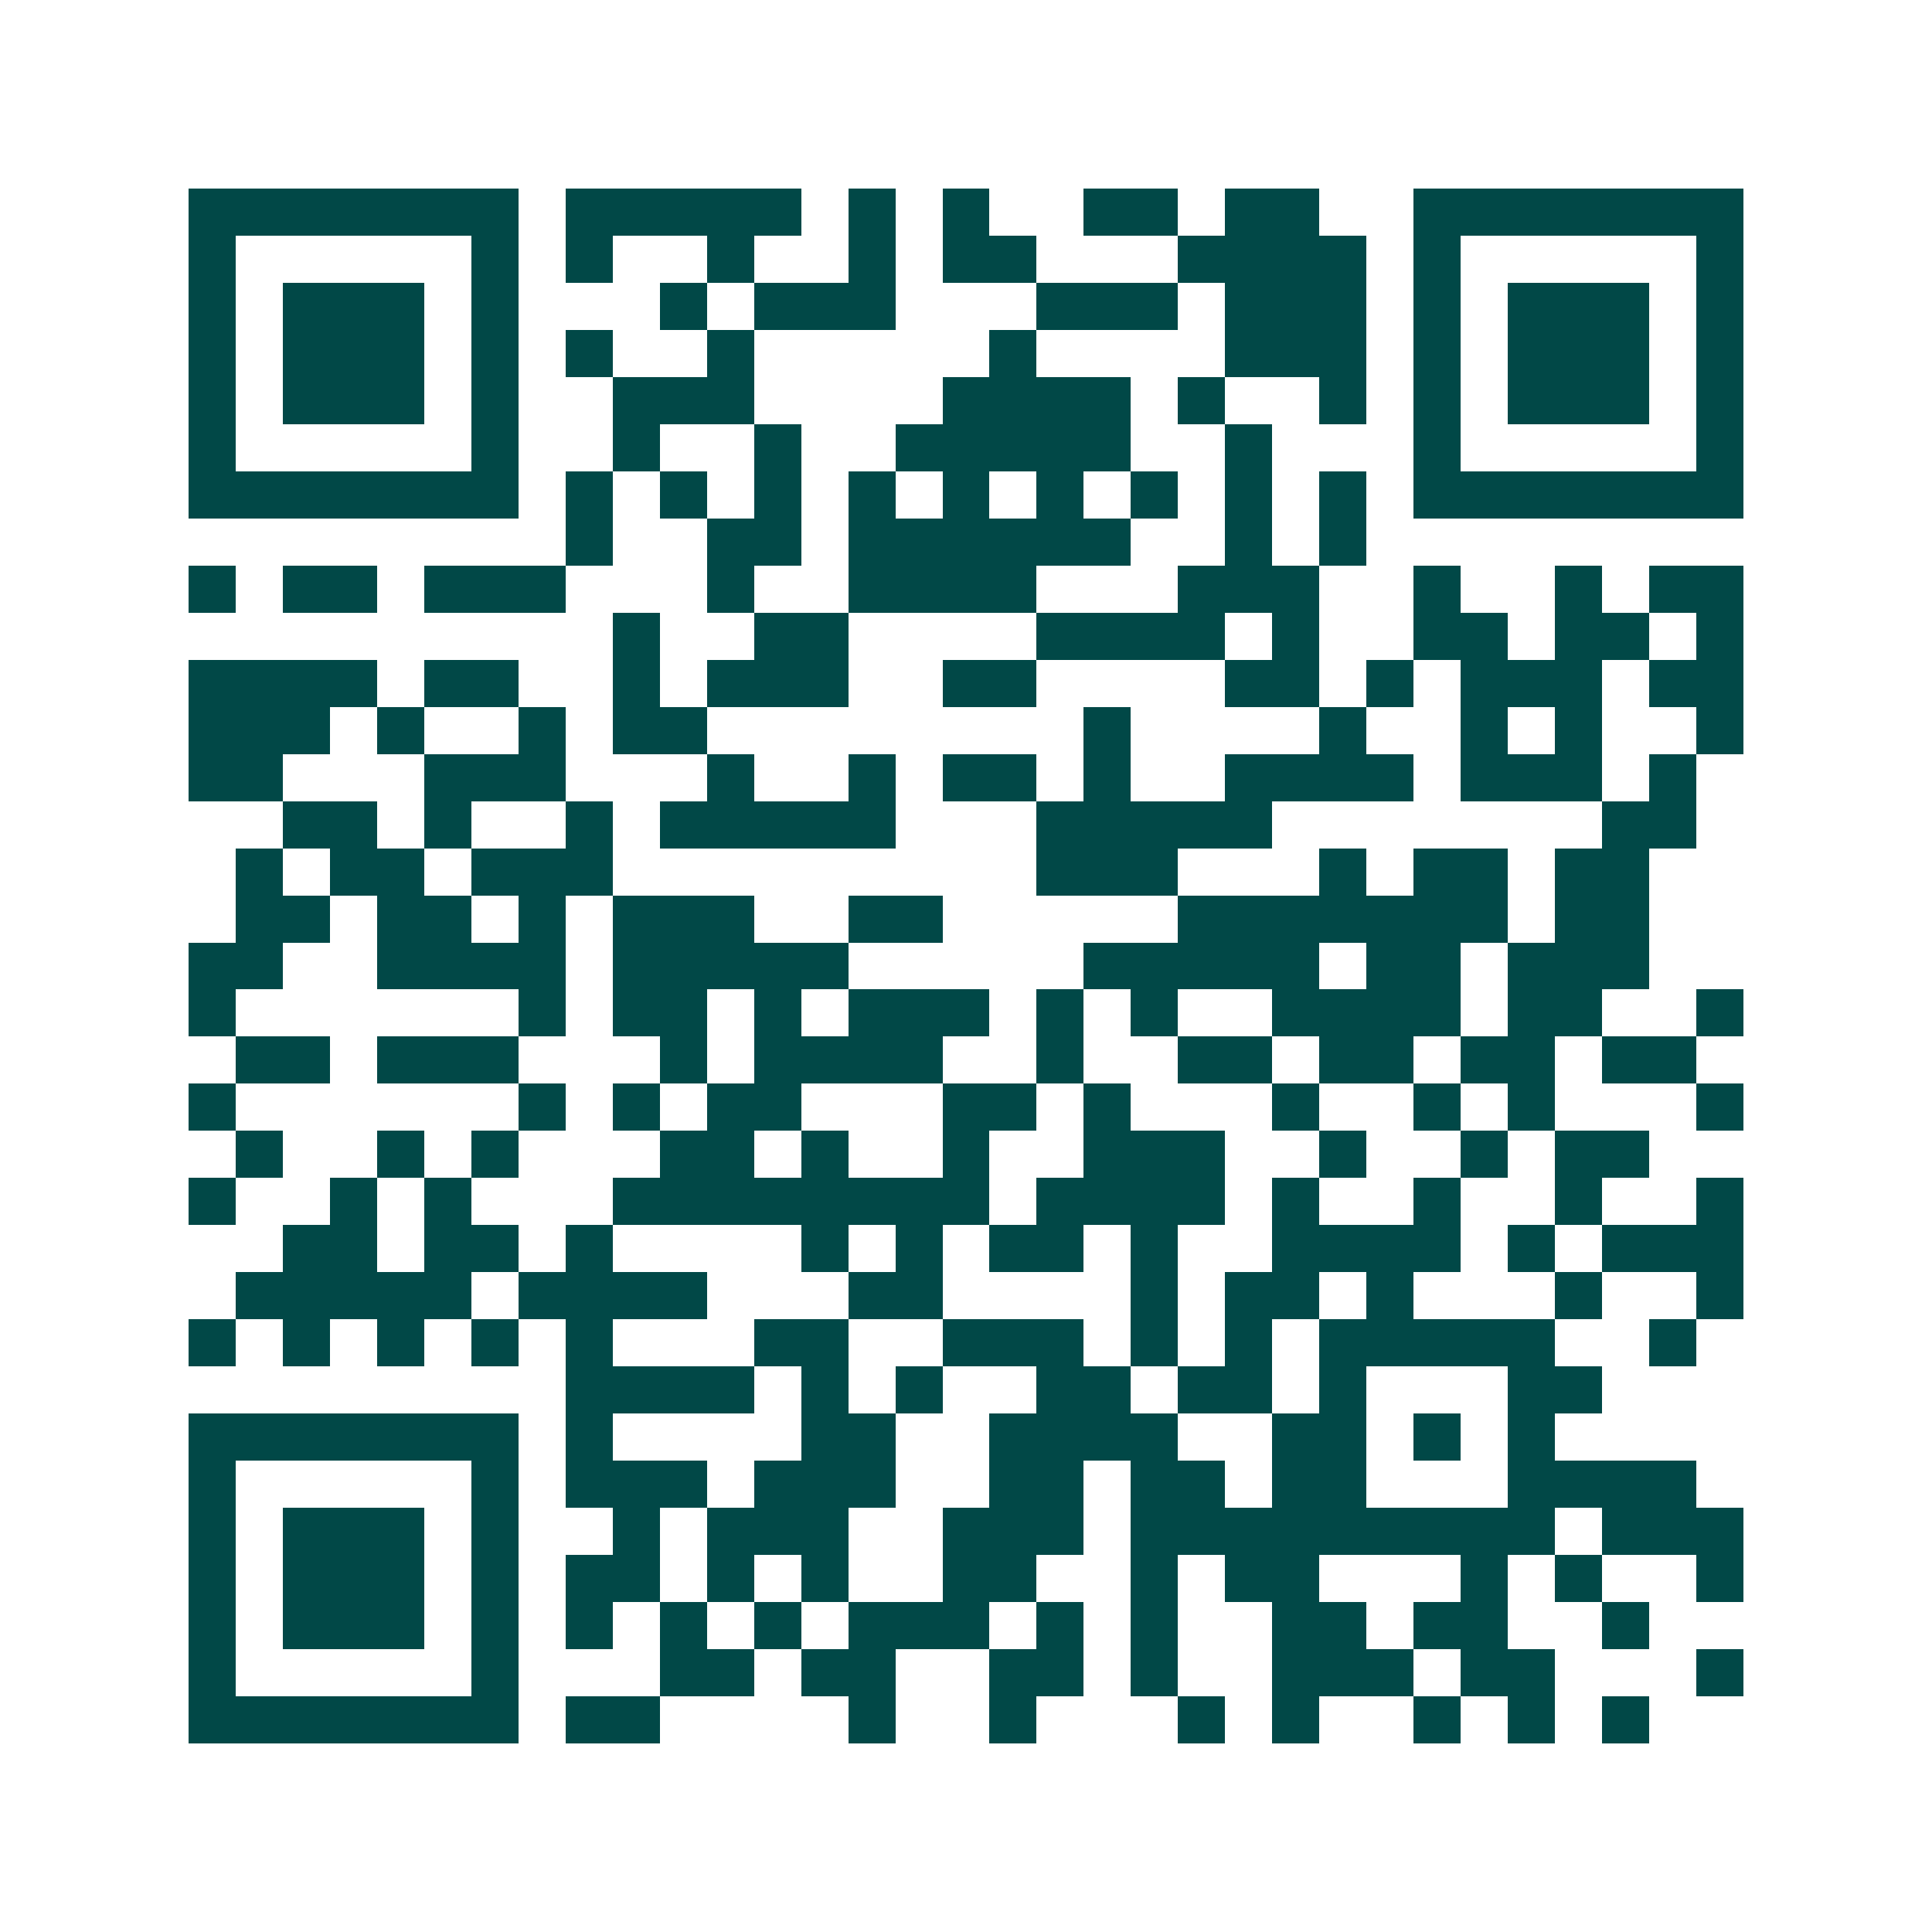 <svg xmlns="http://www.w3.org/2000/svg" width="200" height="200" viewBox="0 0 41 41" shape-rendering="crispEdges"><path fill="#ffffff" d="M0 0h41v41H0z"/><path stroke="#014847" d="M4 4.5h7m1 0h5m1 0h1m1 0h1m2 0h2m1 0h2m2 0h7M4 5.5h1m5 0h1m1 0h1m2 0h1m2 0h1m1 0h2m3 0h4m1 0h1m5 0h1M4 6.5h1m1 0h3m1 0h1m3 0h1m1 0h3m3 0h3m1 0h3m1 0h1m1 0h3m1 0h1M4 7.5h1m1 0h3m1 0h1m1 0h1m2 0h1m5 0h1m4 0h3m1 0h1m1 0h3m1 0h1M4 8.5h1m1 0h3m1 0h1m2 0h3m4 0h4m1 0h1m2 0h1m1 0h1m1 0h3m1 0h1M4 9.5h1m5 0h1m2 0h1m2 0h1m2 0h5m2 0h1m3 0h1m5 0h1M4 10.5h7m1 0h1m1 0h1m1 0h1m1 0h1m1 0h1m1 0h1m1 0h1m1 0h1m1 0h1m1 0h7M12 11.5h1m2 0h2m1 0h6m2 0h1m1 0h1M4 12.5h1m1 0h2m1 0h3m3 0h1m2 0h4m3 0h3m2 0h1m2 0h1m1 0h2M13 13.5h1m2 0h2m4 0h4m1 0h1m2 0h2m1 0h2m1 0h1M4 14.5h4m1 0h2m2 0h1m1 0h3m2 0h2m4 0h2m1 0h1m1 0h3m1 0h2M4 15.5h3m1 0h1m2 0h1m1 0h2m8 0h1m4 0h1m2 0h1m1 0h1m2 0h1M4 16.5h2m3 0h3m3 0h1m2 0h1m1 0h2m1 0h1m2 0h4m1 0h3m1 0h1M6 17.5h2m1 0h1m2 0h1m1 0h5m3 0h5m7 0h2M5 18.5h1m1 0h2m1 0h3m9 0h3m3 0h1m1 0h2m1 0h2M5 19.5h2m1 0h2m1 0h1m1 0h3m2 0h2m5 0h7m1 0h2M4 20.5h2m2 0h4m1 0h5m5 0h5m1 0h2m1 0h3M4 21.5h1m6 0h1m1 0h2m1 0h1m1 0h3m1 0h1m1 0h1m2 0h4m1 0h2m2 0h1M5 22.5h2m1 0h3m3 0h1m1 0h4m2 0h1m2 0h2m1 0h2m1 0h2m1 0h2M4 23.5h1m6 0h1m1 0h1m1 0h2m3 0h2m1 0h1m3 0h1m2 0h1m1 0h1m3 0h1M5 24.5h1m2 0h1m1 0h1m3 0h2m1 0h1m2 0h1m2 0h3m2 0h1m2 0h1m1 0h2M4 25.5h1m2 0h1m1 0h1m3 0h8m1 0h4m1 0h1m2 0h1m2 0h1m2 0h1M6 26.5h2m1 0h2m1 0h1m4 0h1m1 0h1m1 0h2m1 0h1m2 0h4m1 0h1m1 0h3M5 27.5h5m1 0h4m3 0h2m4 0h1m1 0h2m1 0h1m3 0h1m2 0h1M4 28.5h1m1 0h1m1 0h1m1 0h1m1 0h1m3 0h2m2 0h3m1 0h1m1 0h1m1 0h5m2 0h1M12 29.5h4m1 0h1m1 0h1m2 0h2m1 0h2m1 0h1m3 0h2M4 30.5h7m1 0h1m4 0h2m2 0h4m2 0h2m1 0h1m1 0h1M4 31.5h1m5 0h1m1 0h3m1 0h3m2 0h2m1 0h2m1 0h2m3 0h4M4 32.5h1m1 0h3m1 0h1m2 0h1m1 0h3m2 0h3m1 0h9m1 0h3M4 33.5h1m1 0h3m1 0h1m1 0h2m1 0h1m1 0h1m2 0h2m2 0h1m1 0h2m3 0h1m1 0h1m2 0h1M4 34.5h1m1 0h3m1 0h1m1 0h1m1 0h1m1 0h1m1 0h3m1 0h1m1 0h1m2 0h2m1 0h2m2 0h1M4 35.5h1m5 0h1m3 0h2m1 0h2m2 0h2m1 0h1m2 0h3m1 0h2m3 0h1M4 36.5h7m1 0h2m4 0h1m2 0h1m3 0h1m1 0h1m2 0h1m1 0h1m1 0h1"/></svg>
